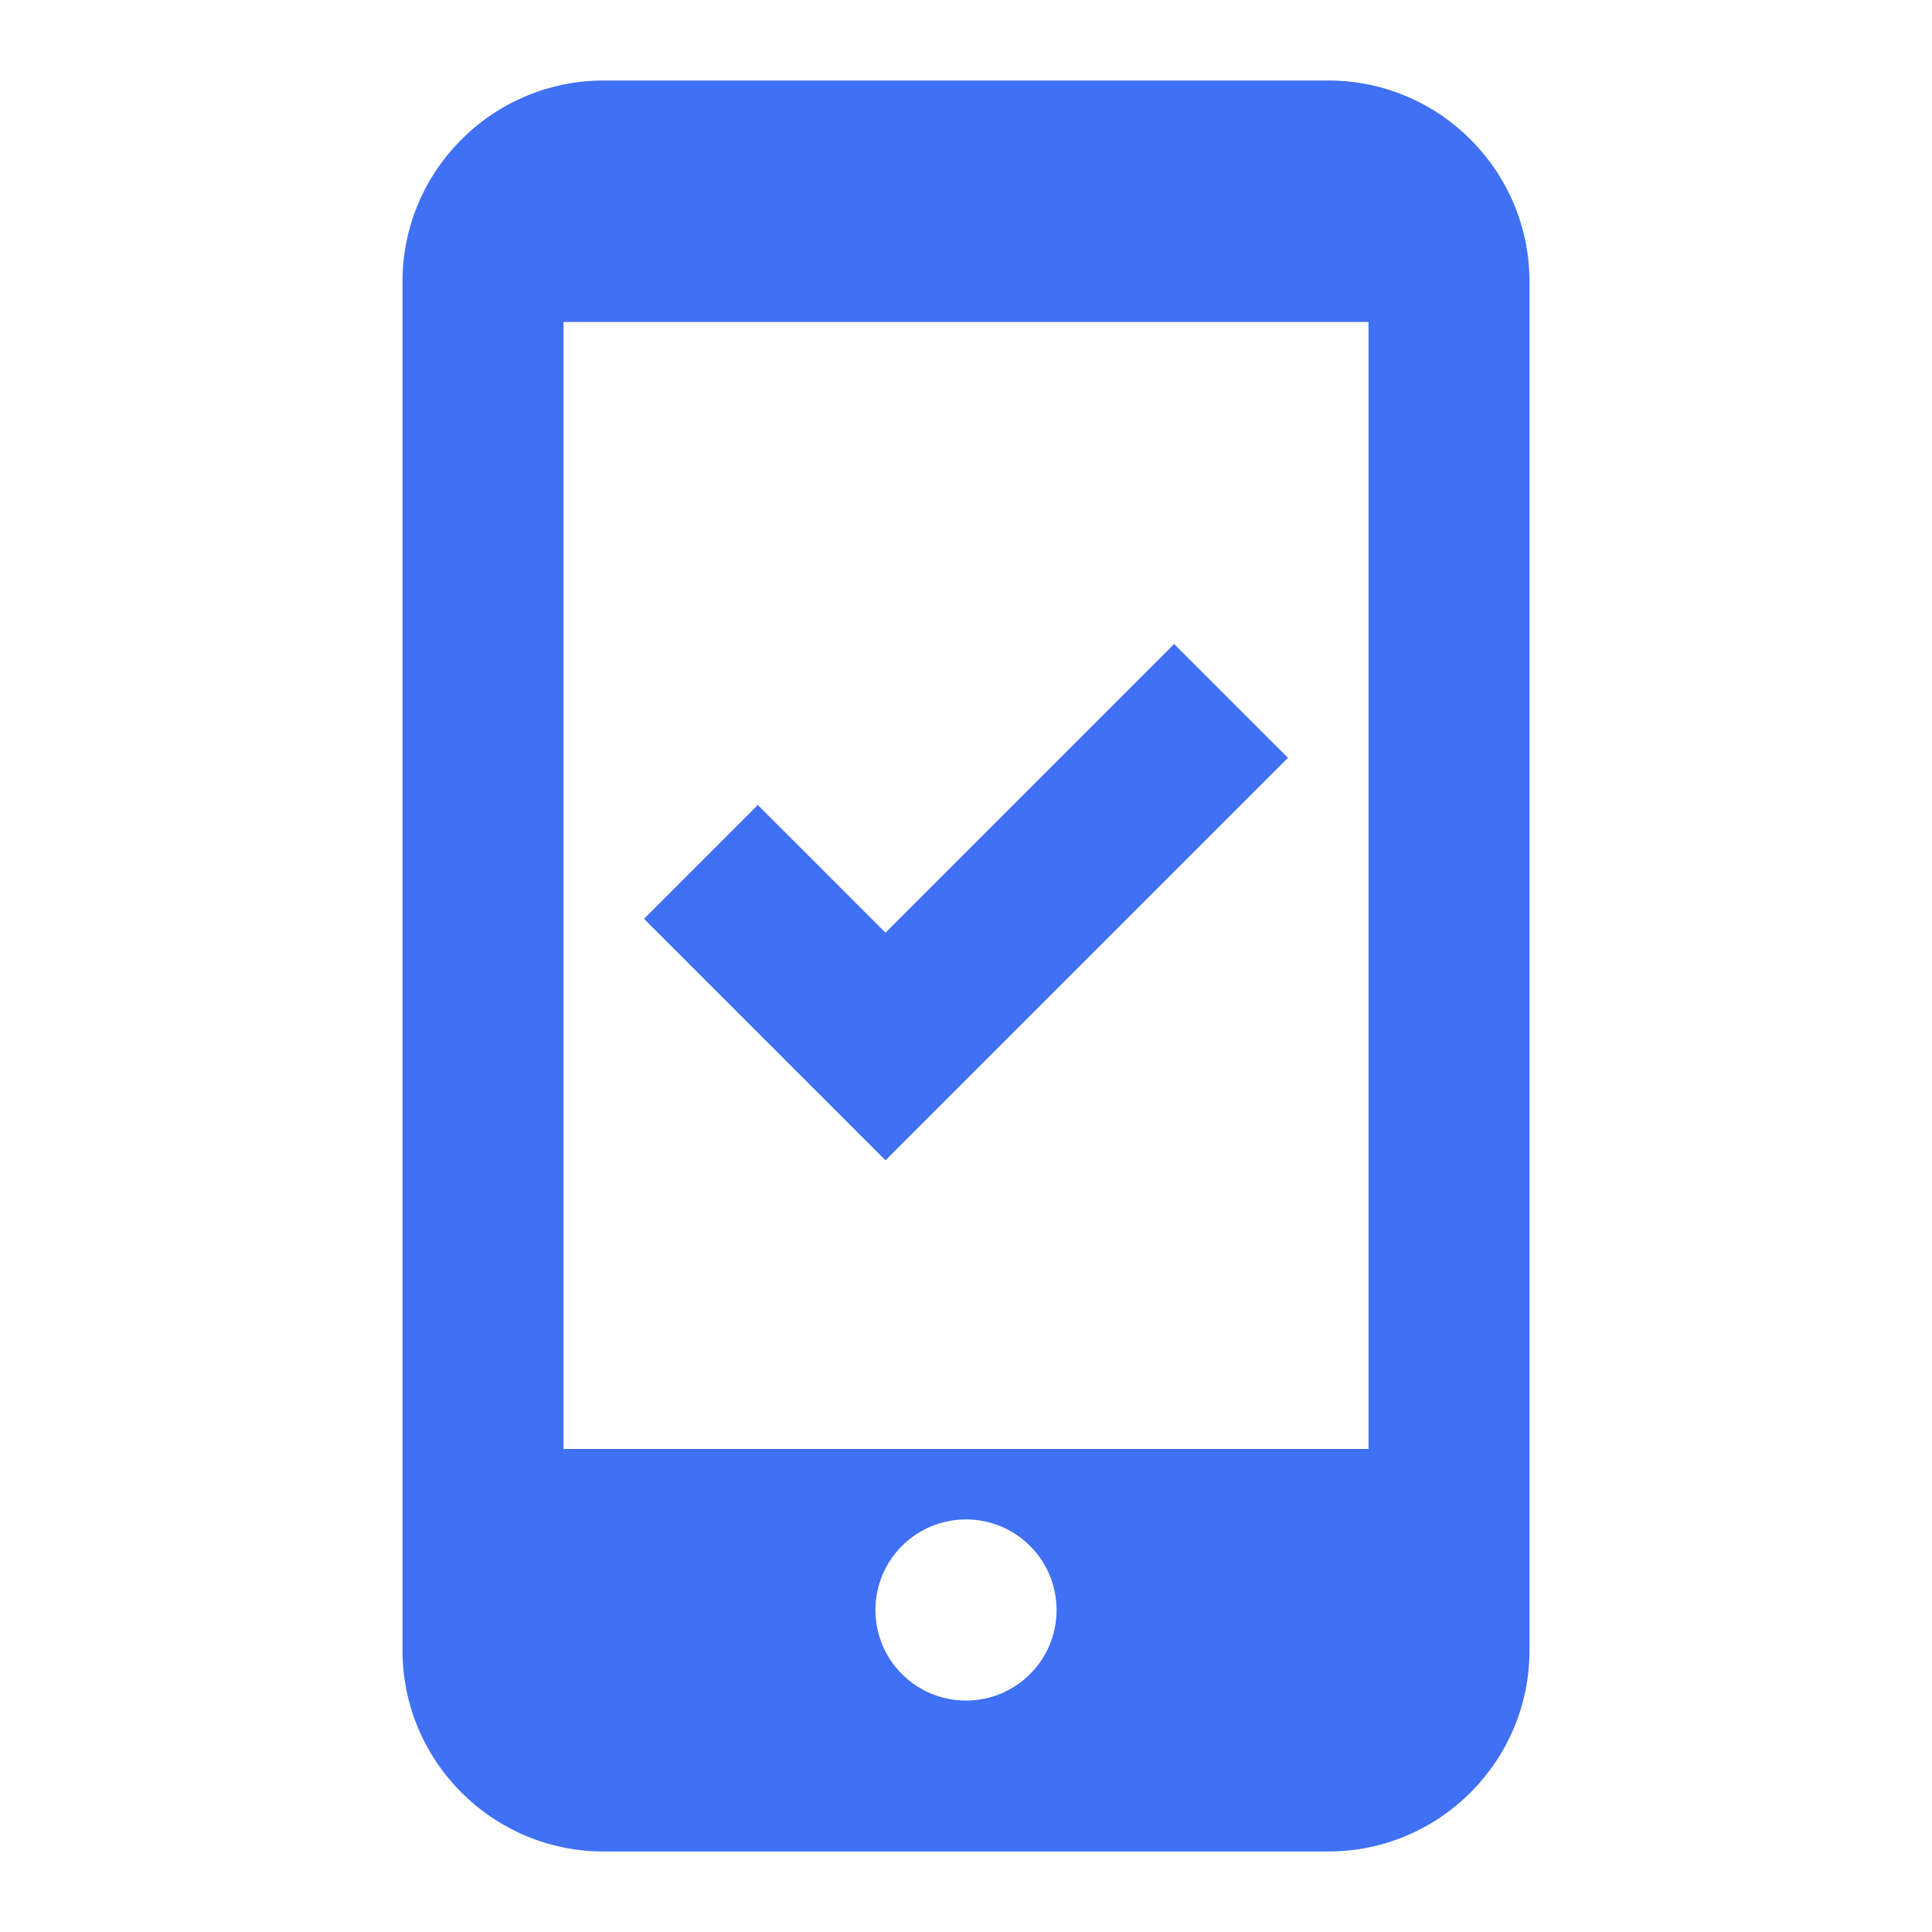 <svg width="24" height="24" viewBox="0 0 24 24" fill="none" xmlns="http://www.w3.org/2000/svg">
<path d="M7.5 1C6.12 1 5 2.12 5 3.5V20.5C5 21.88 6.12 23 7.5 23H16.5C17.88 23 19 21.88 19 20.5V3.5C19 2.12 17.88 1 16.5 1H7.5ZM7 4H17V18H7V4ZM14.586 8L11 11.586L9.414 10L8 11.414L11 14.414L16 9.414L14.586 8ZM12 18.875C12.622 18.875 13.125 19.378 13.125 20C13.125 20.622 12.622 21.125 12 21.125C11.378 21.125 10.875 20.622 10.875 20C10.875 19.378 11.378 18.875 12 18.875Z" fill="#4070F4"/>
</svg>

